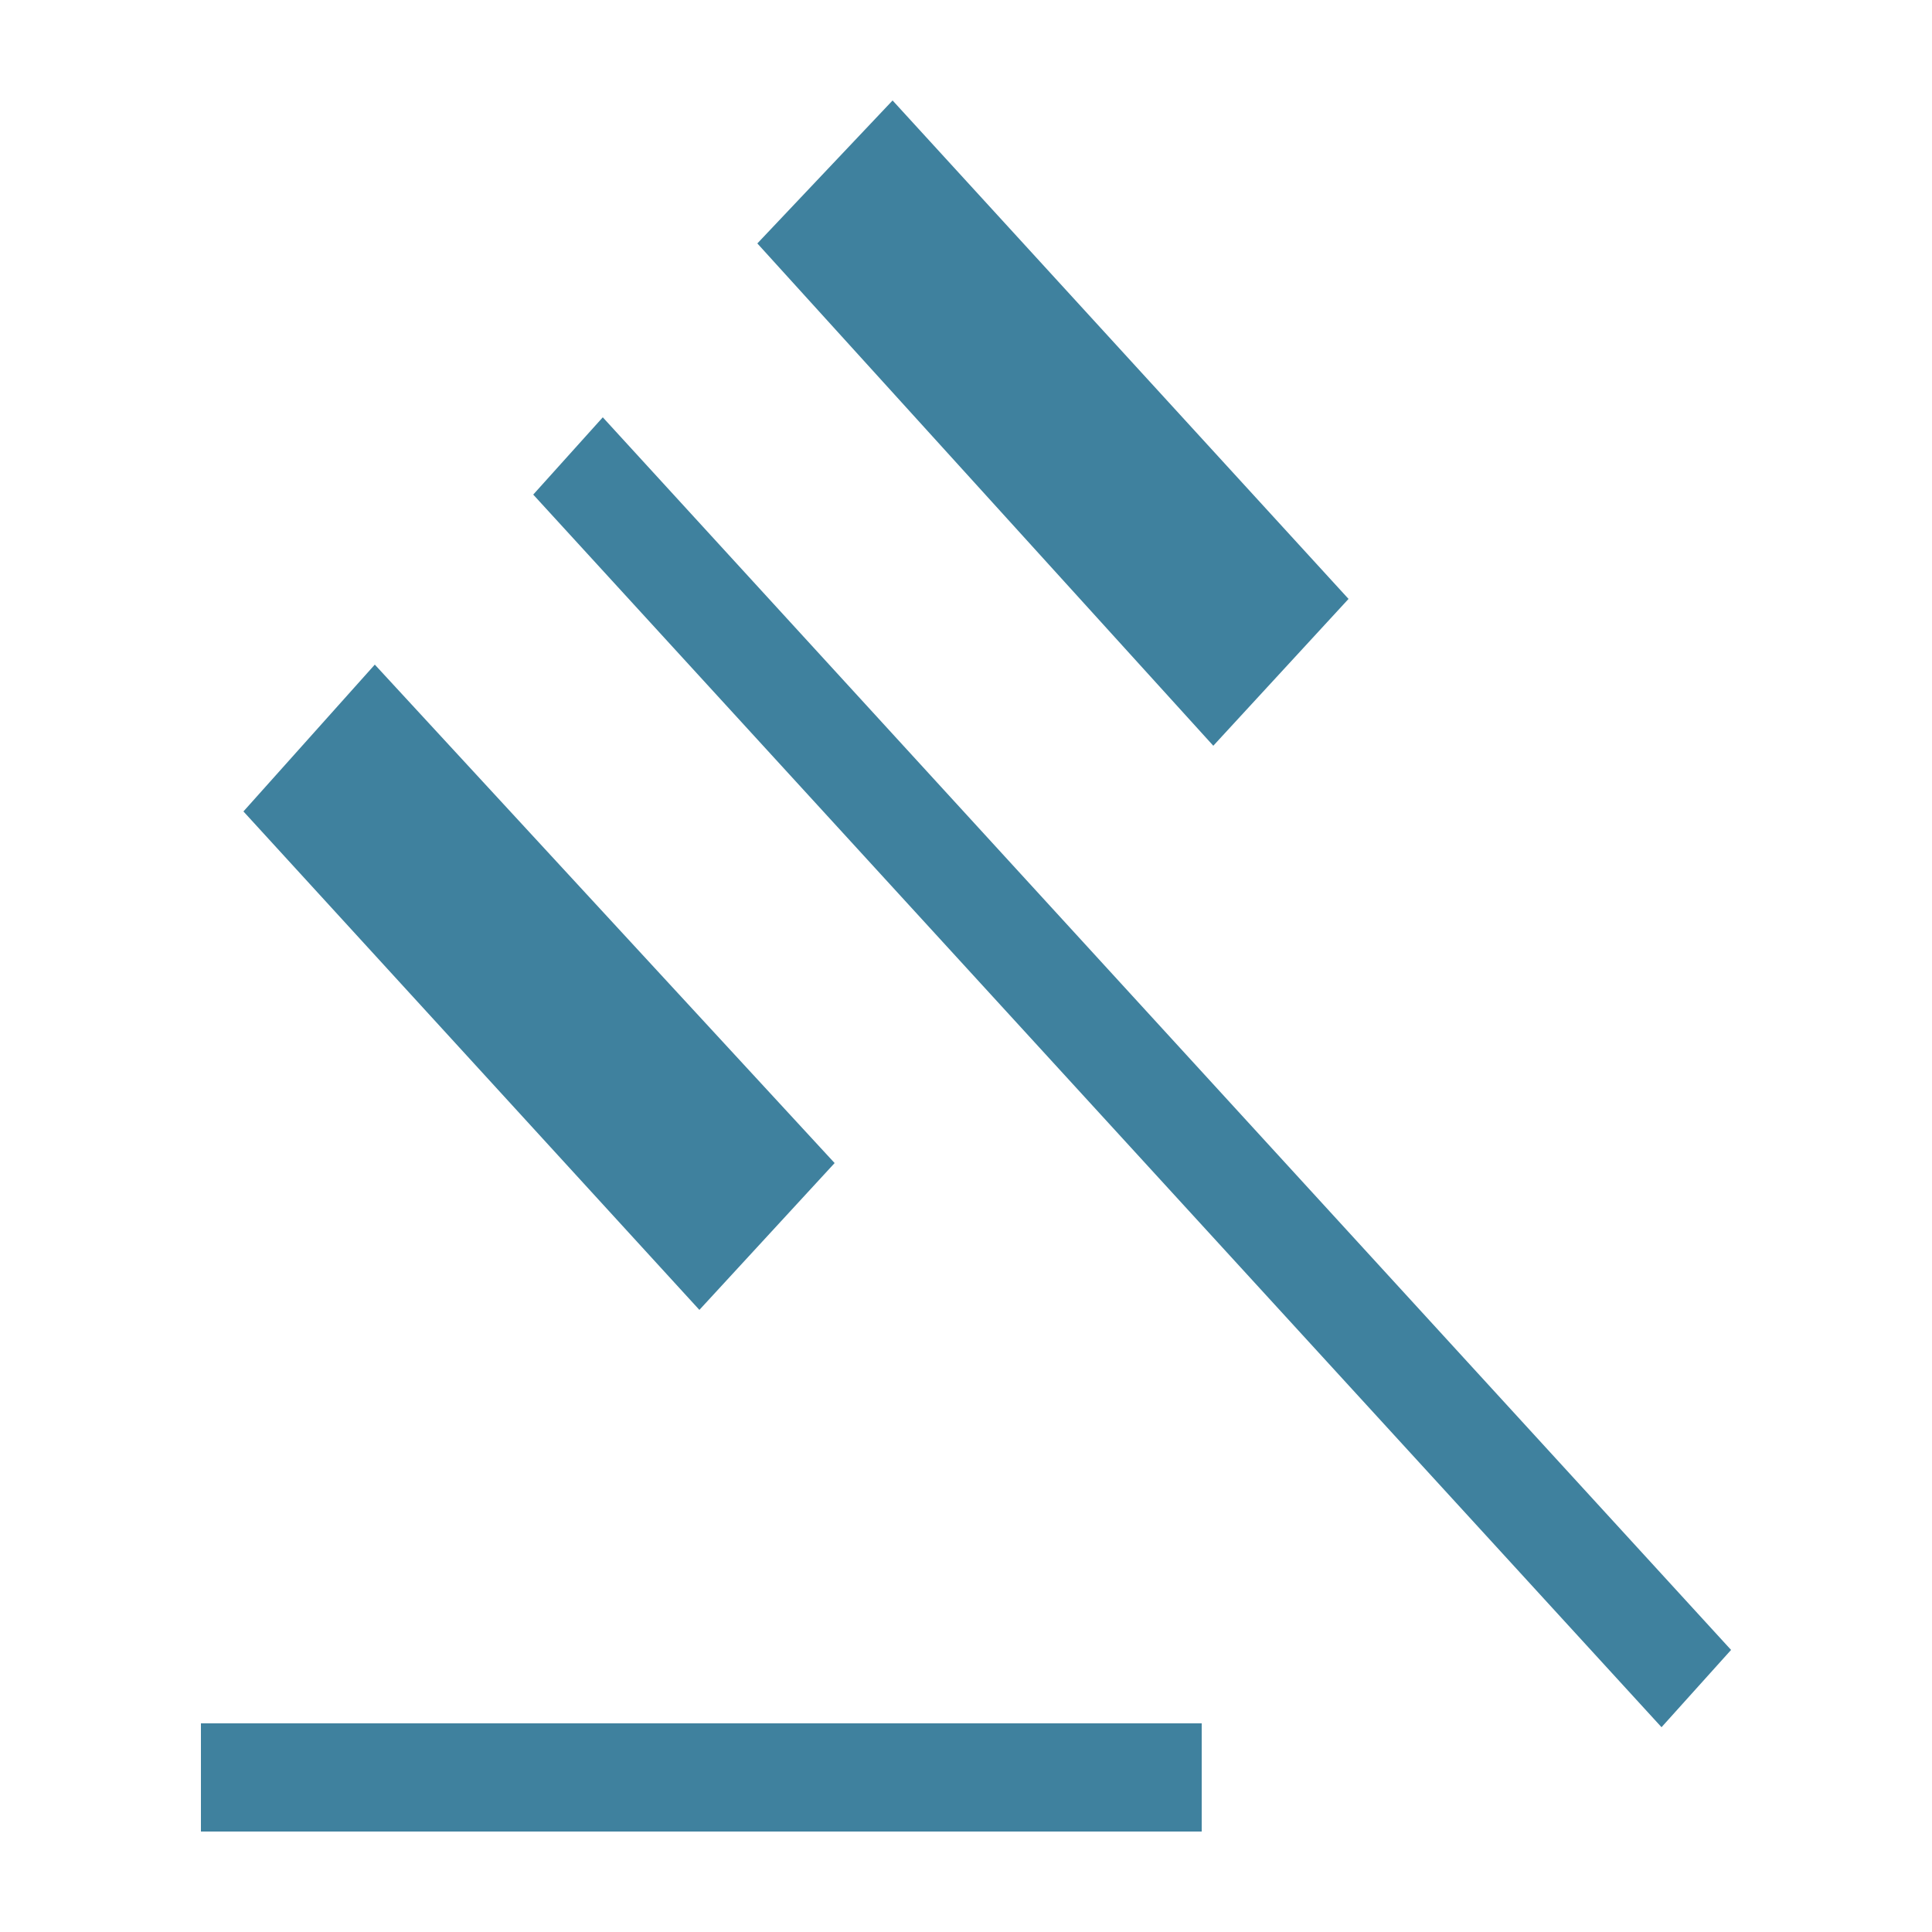 <svg xmlns="http://www.w3.org/2000/svg" viewBox="0 0 50 50" xml:space="preserve"><path fill="#3F819E" d="M5.2,47.4v-2.8h25.9v2.8H5.2z M18.1,33.9L6.3,21l3.4-3.8l11.9,12.9L18.1,33.9z M31.4,19.3l-11.8-13l3.5-3.7 l11.8,12.9L31.4,19.3z M43,44.7L13.8,12.8l1.8-2l29.2,31.9L43,44.7z"/></svg>

